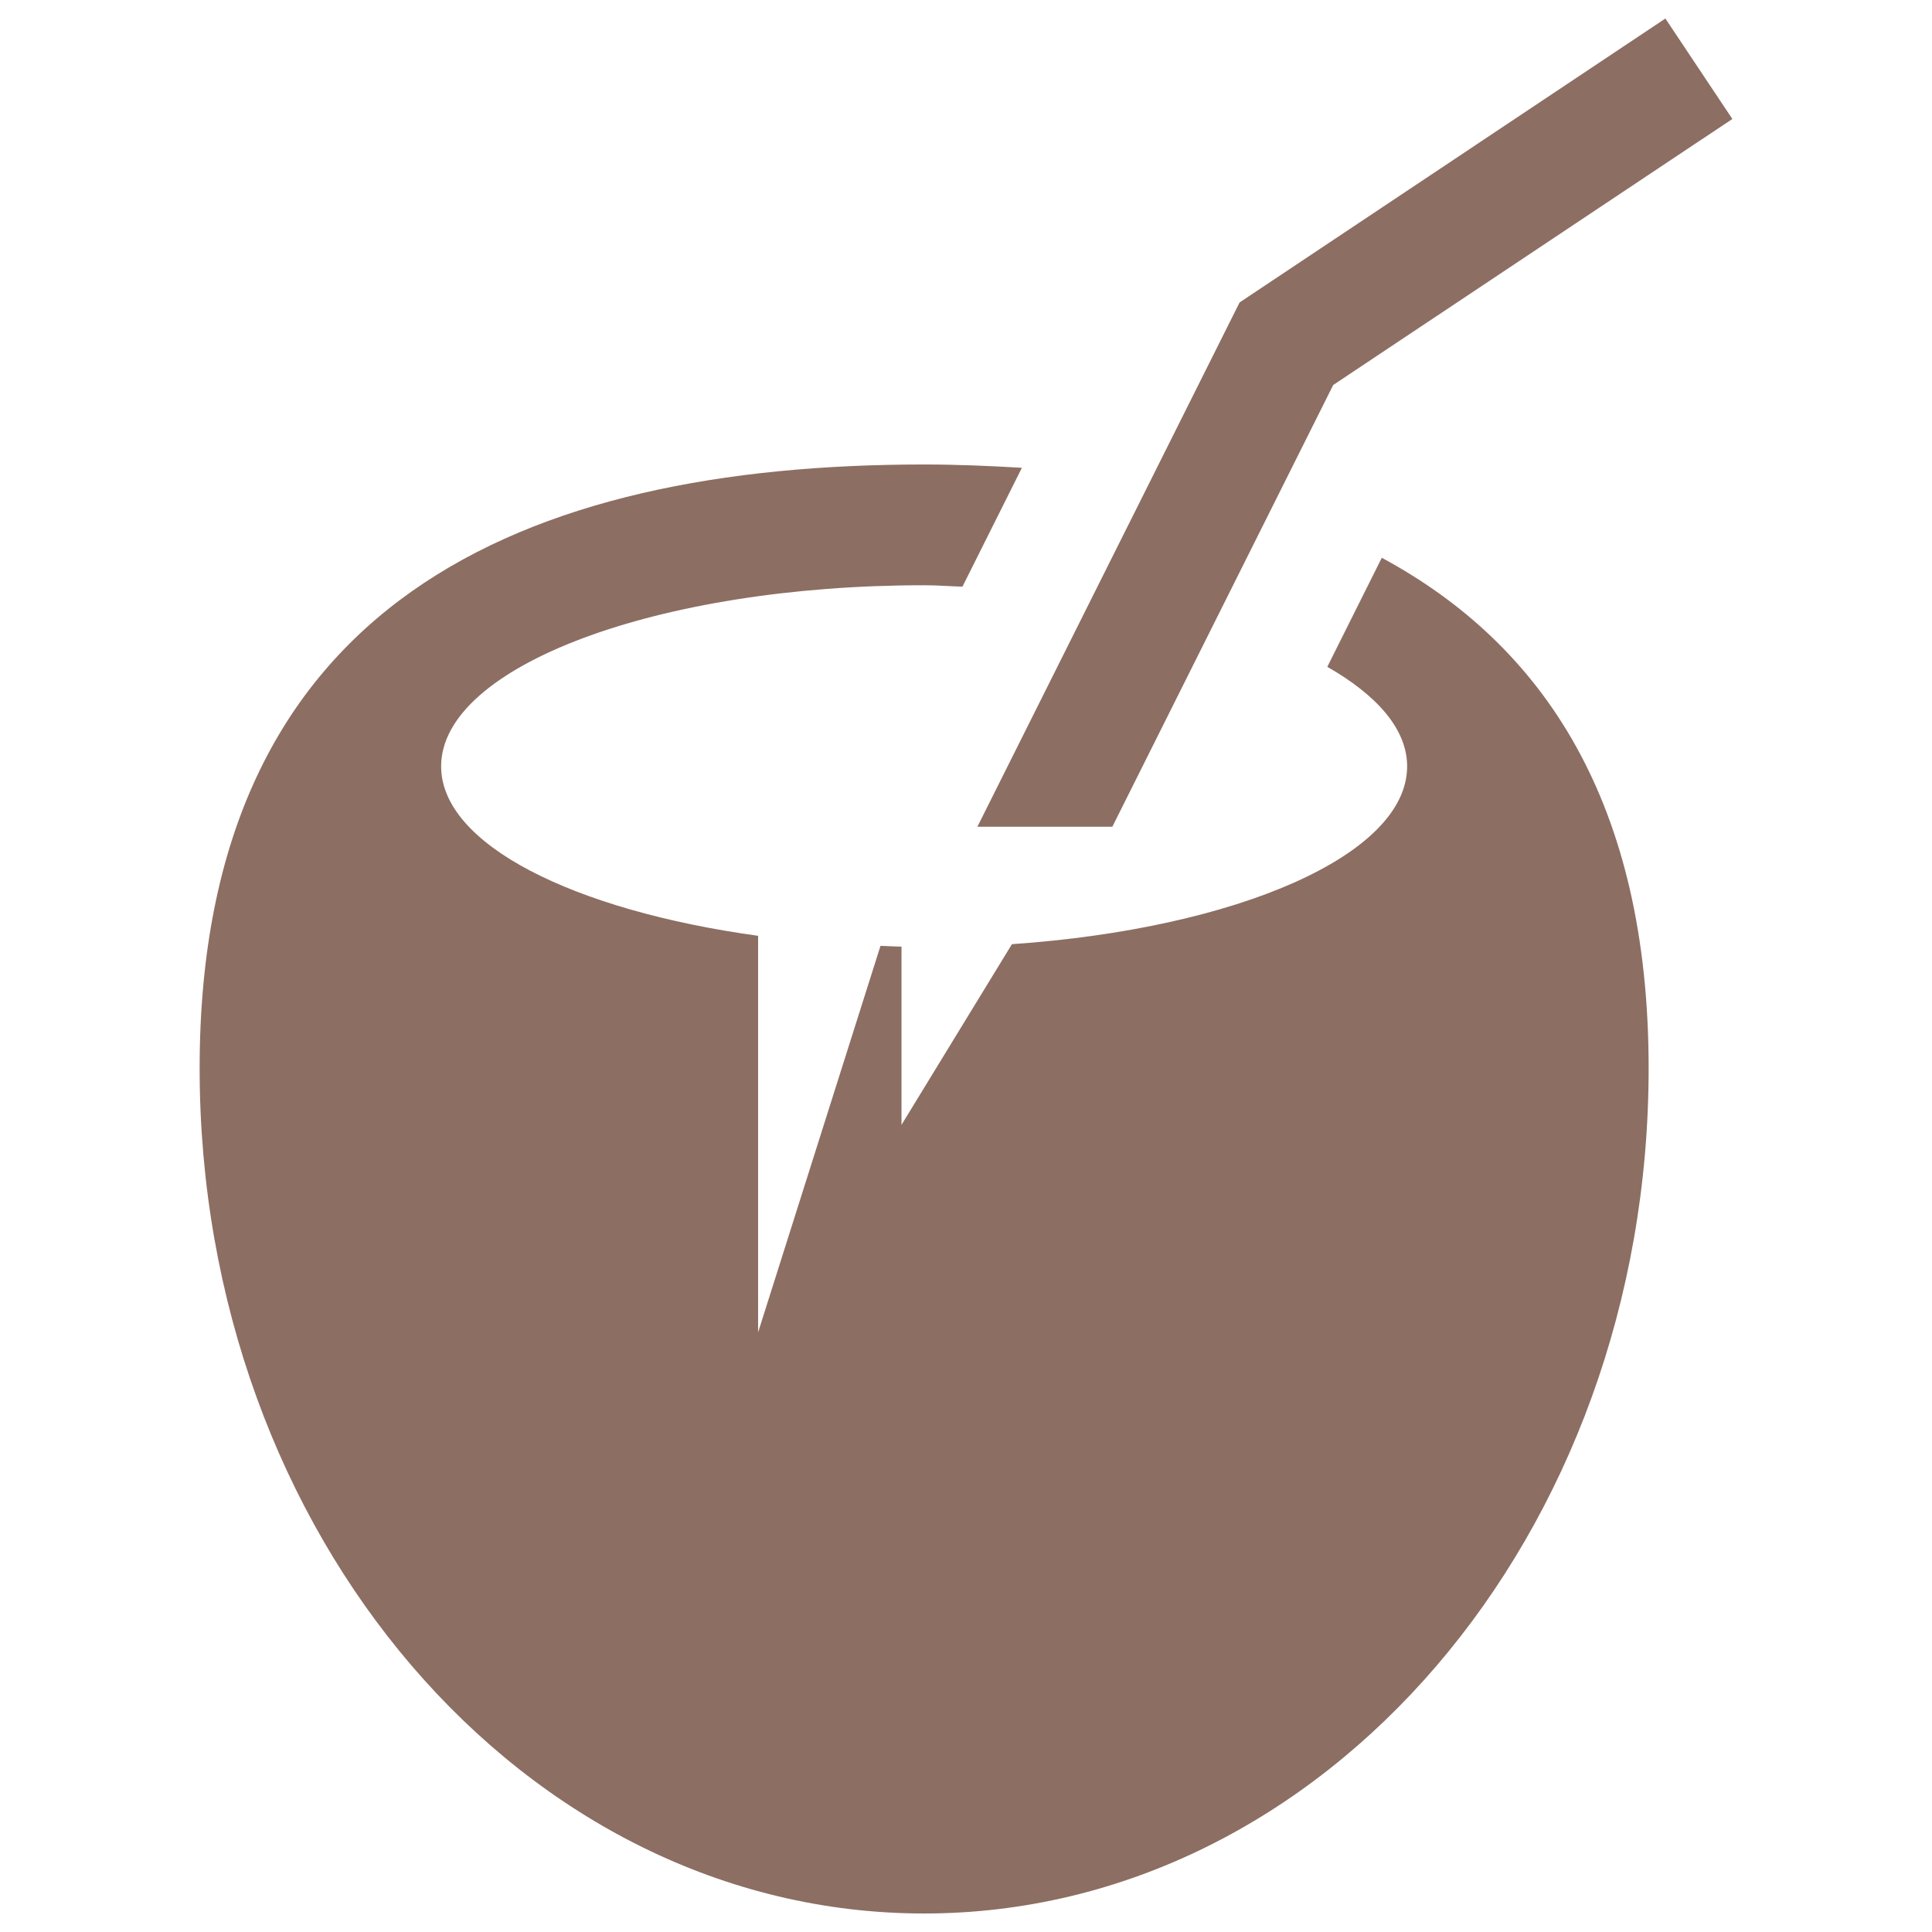 <!--
  - The MIT License (MIT)
  -
  - Copyright (c) 2015-2024 Elior "Mallowigi" Boukhobza
  -
  - Permission is hereby granted, free of charge, to any person obtaining a copy
  - of this software and associated documentation files (the "Software"), to deal
  - in the Software without restriction, including without limitation the rights
  - to use, copy, modify, merge, publish, distribute, sublicense, and/or sell
  - copies of the Software, and to permit persons to whom the Software is
  - furnished to do so, subject to the following conditions:
  -
  - The above copyright notice and this permission notice shall be included in all
  - copies or substantial portions of the Software.
  -
  - THE SOFTWARE IS PROVIDED "AS IS", WITHOUT WARRANTY OF ANY KIND, EXPRESS OR
  - IMPLIED, INCLUDING BUT NOT LIMITED TO THE WARRANTIES OF MERCHANTABILITY,
  - FITNESS FOR A PARTICULAR PURPOSE AND NONINFRINGEMENT. IN NO EVENT SHALL THE
  - AUTHORS OR COPYRIGHT HOLDERS BE LIABLE FOR ANY CLAIM, DAMAGES OR OTHER
  - LIABILITY, WHETHER IN AN ACTION OF CONTRACT, TORT OR OTHERWISE, ARISING FROM,
  - OUT OF OR IN CONNECTION WITH THE SOFTWARE OR THE USE OR OTHER DEALINGS IN THE
  - SOFTWARE.
  -
  -->

<svg xmlns="http://www.w3.org/2000/svg" x="0px" y="0px" width="16px" height="16px" viewBox="0 0 512 512">
  <path fill="#8D6E63" data-iconColor="Coconut"
        d="M259.016,219.094L328.5,80.156l112.844-75.25l17.75,26.625l-105.781,70.5l-58.531,117.063H259.016z M366.188,147.813
	l-14.438,28.906c13.313,7.594,21.156,16.625,21.156,26.375c0,23.531-45.188,43-104.734,47.125l-29.266,47.875v-47.219
	c-1.875-0.031-3.703-0.156-5.563-0.219l-32.438,102.438V248c-48.922-6.75-84-24.219-84-44.906c0-26.5,57.313-48,128-48
	c3.484,0,6.75,0.281,10.156,0.375l15.75-31.5c-8.5-0.5-17.094-0.875-25.906-0.875c-106.031,0-192,36.281-192,160s85.969,224,192,224
	s192-100.281,192-224C436.906,213.063,409.344,171.094,366.188,147.813z"/>
</svg>
